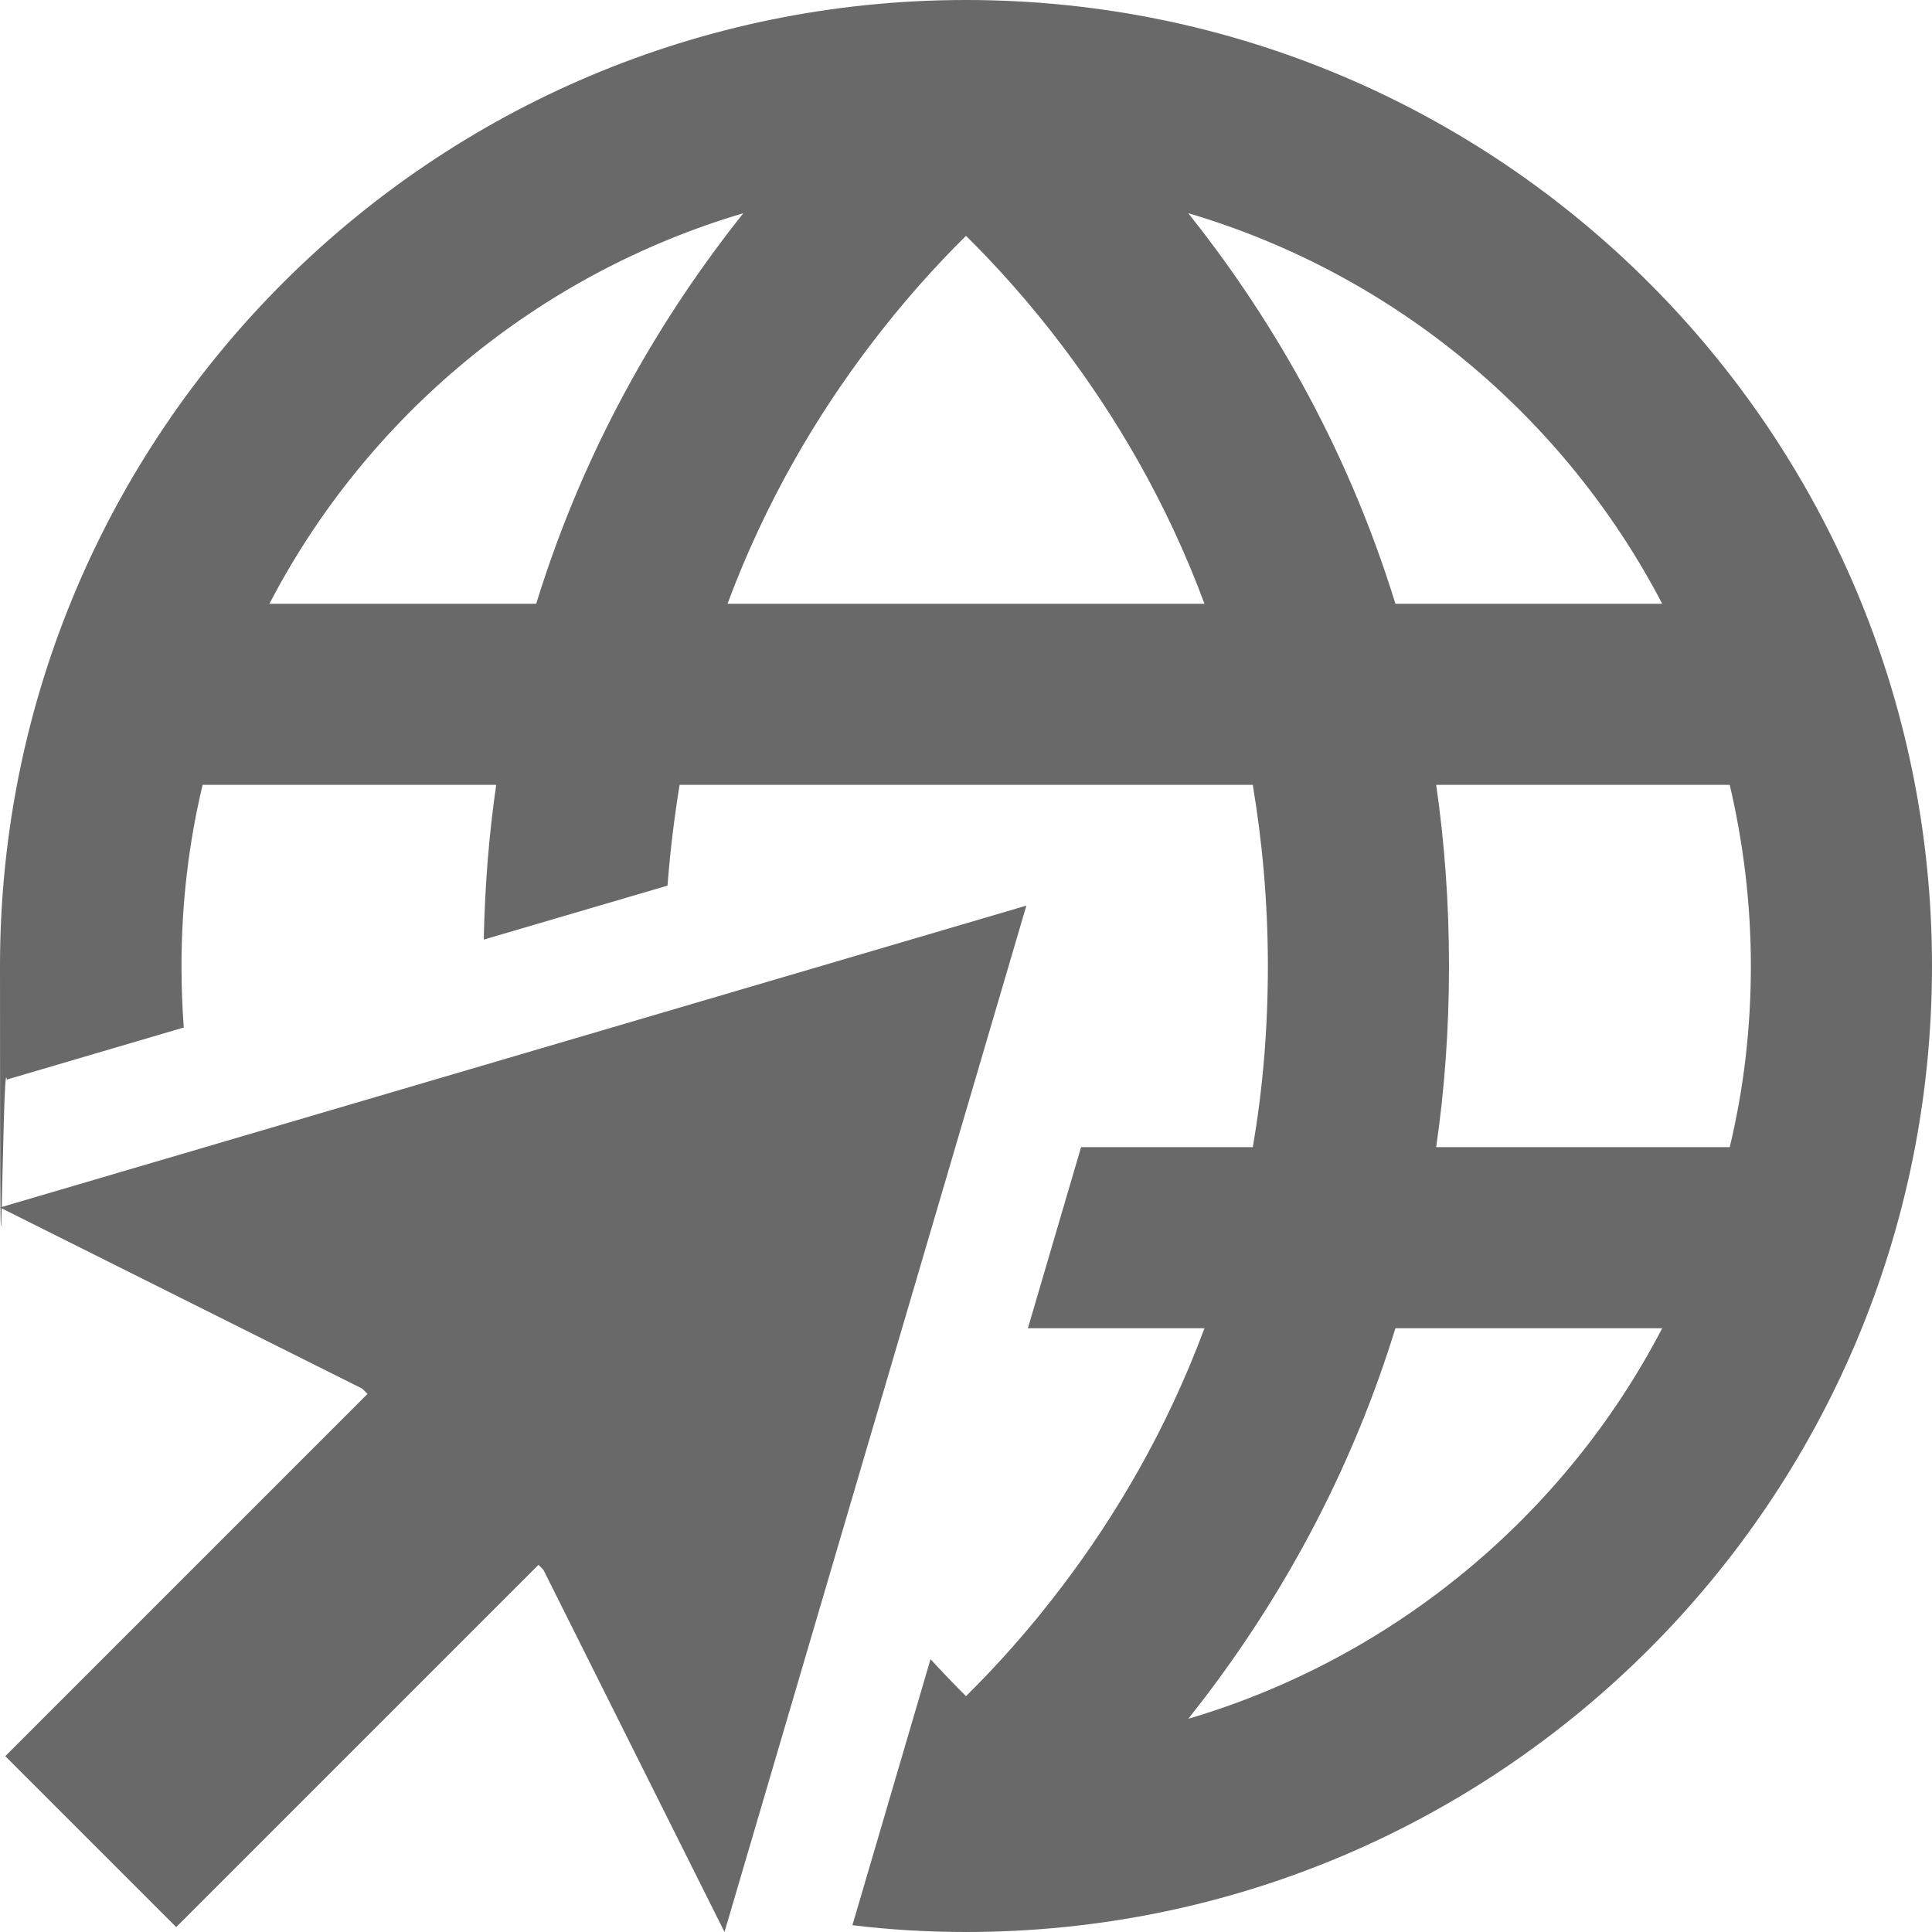 <?xml version="1.0" encoding="UTF-8"?>
<svg id="Ebene_1" xmlns="http://www.w3.org/2000/svg" version="1.1" viewBox="0 0 512 512">
  <!-- Generator: Adobe Illustrator 29.2.1, SVG Export Plug-In . SVG Version: 2.1.0 Build 116)  -->
  <defs>
    <style>
      .st0 {
        fill: #696969;
      }
    </style>
  </defs>
  <path class="st0" d="M246.6,439.7l-20.7,70.5c9.9,1.2,19.9,1.8,30.1,1.8,141.4,0,256-114.6,256-256S397.4,0,256,0,0,114.6,0,256s.6,20.2,1.8,30.1l46.9-13.8c-.4-5.4-.6-10.8-.6-16.3,0-16.5,1.9-32.6,5.6-48h77.8c-1.9,13-3,26.7-3.3,41l48.7-14.3c.7-9.2,1.8-18.1,3.2-26.7h151.9c2.5,15,4,30.9,4,48s-1.4,33-4,48h-45.5l-14.1,48h46.8c-10.2,27.4-23.8,50-37.5,68.1-8.9,11.8-17.8,21.6-25.7,29.4-3-3-6.1-6.2-9.4-9.8h0ZM281.7,91.9c13.6,18,27.3,40.6,37.5,68.1h-126.4c10.2-27.4,23.8-50,37.5-68.1,8.9-11.8,17.8-21.6,25.7-29.4,7.9,7.8,16.8,17.6,25.7,29.4ZM384,256c0-16.9-1.2-32.9-3.4-48h77.8c3.6,15.4,5.6,31.5,5.6,48s-1.9,32.6-5.6,48h-77.8c2.2-15.1,3.4-31.1,3.4-48ZM369.8,160c-13.4-43.5-34.5-77.9-54.9-103.5,54.6,16.1,99.8,54,125.6,103.5h-70.7ZM71.4,160c25.8-49.6,71.1-87.4,125.6-103.5-20.4,25.6-41.5,60-54.9,103.5h-70.7ZM369.8,352h70.7c-25.8,49.6-71.1,87.4-125.6,103.5,20.4-25.6,41.5-60,54.9-103.5ZM0,320l96,48,1.4,1.4L1.4,465.4l45.3,45.3,96-96,1.3,1.3,48,96,80-272L0,320Z"/>
</svg>